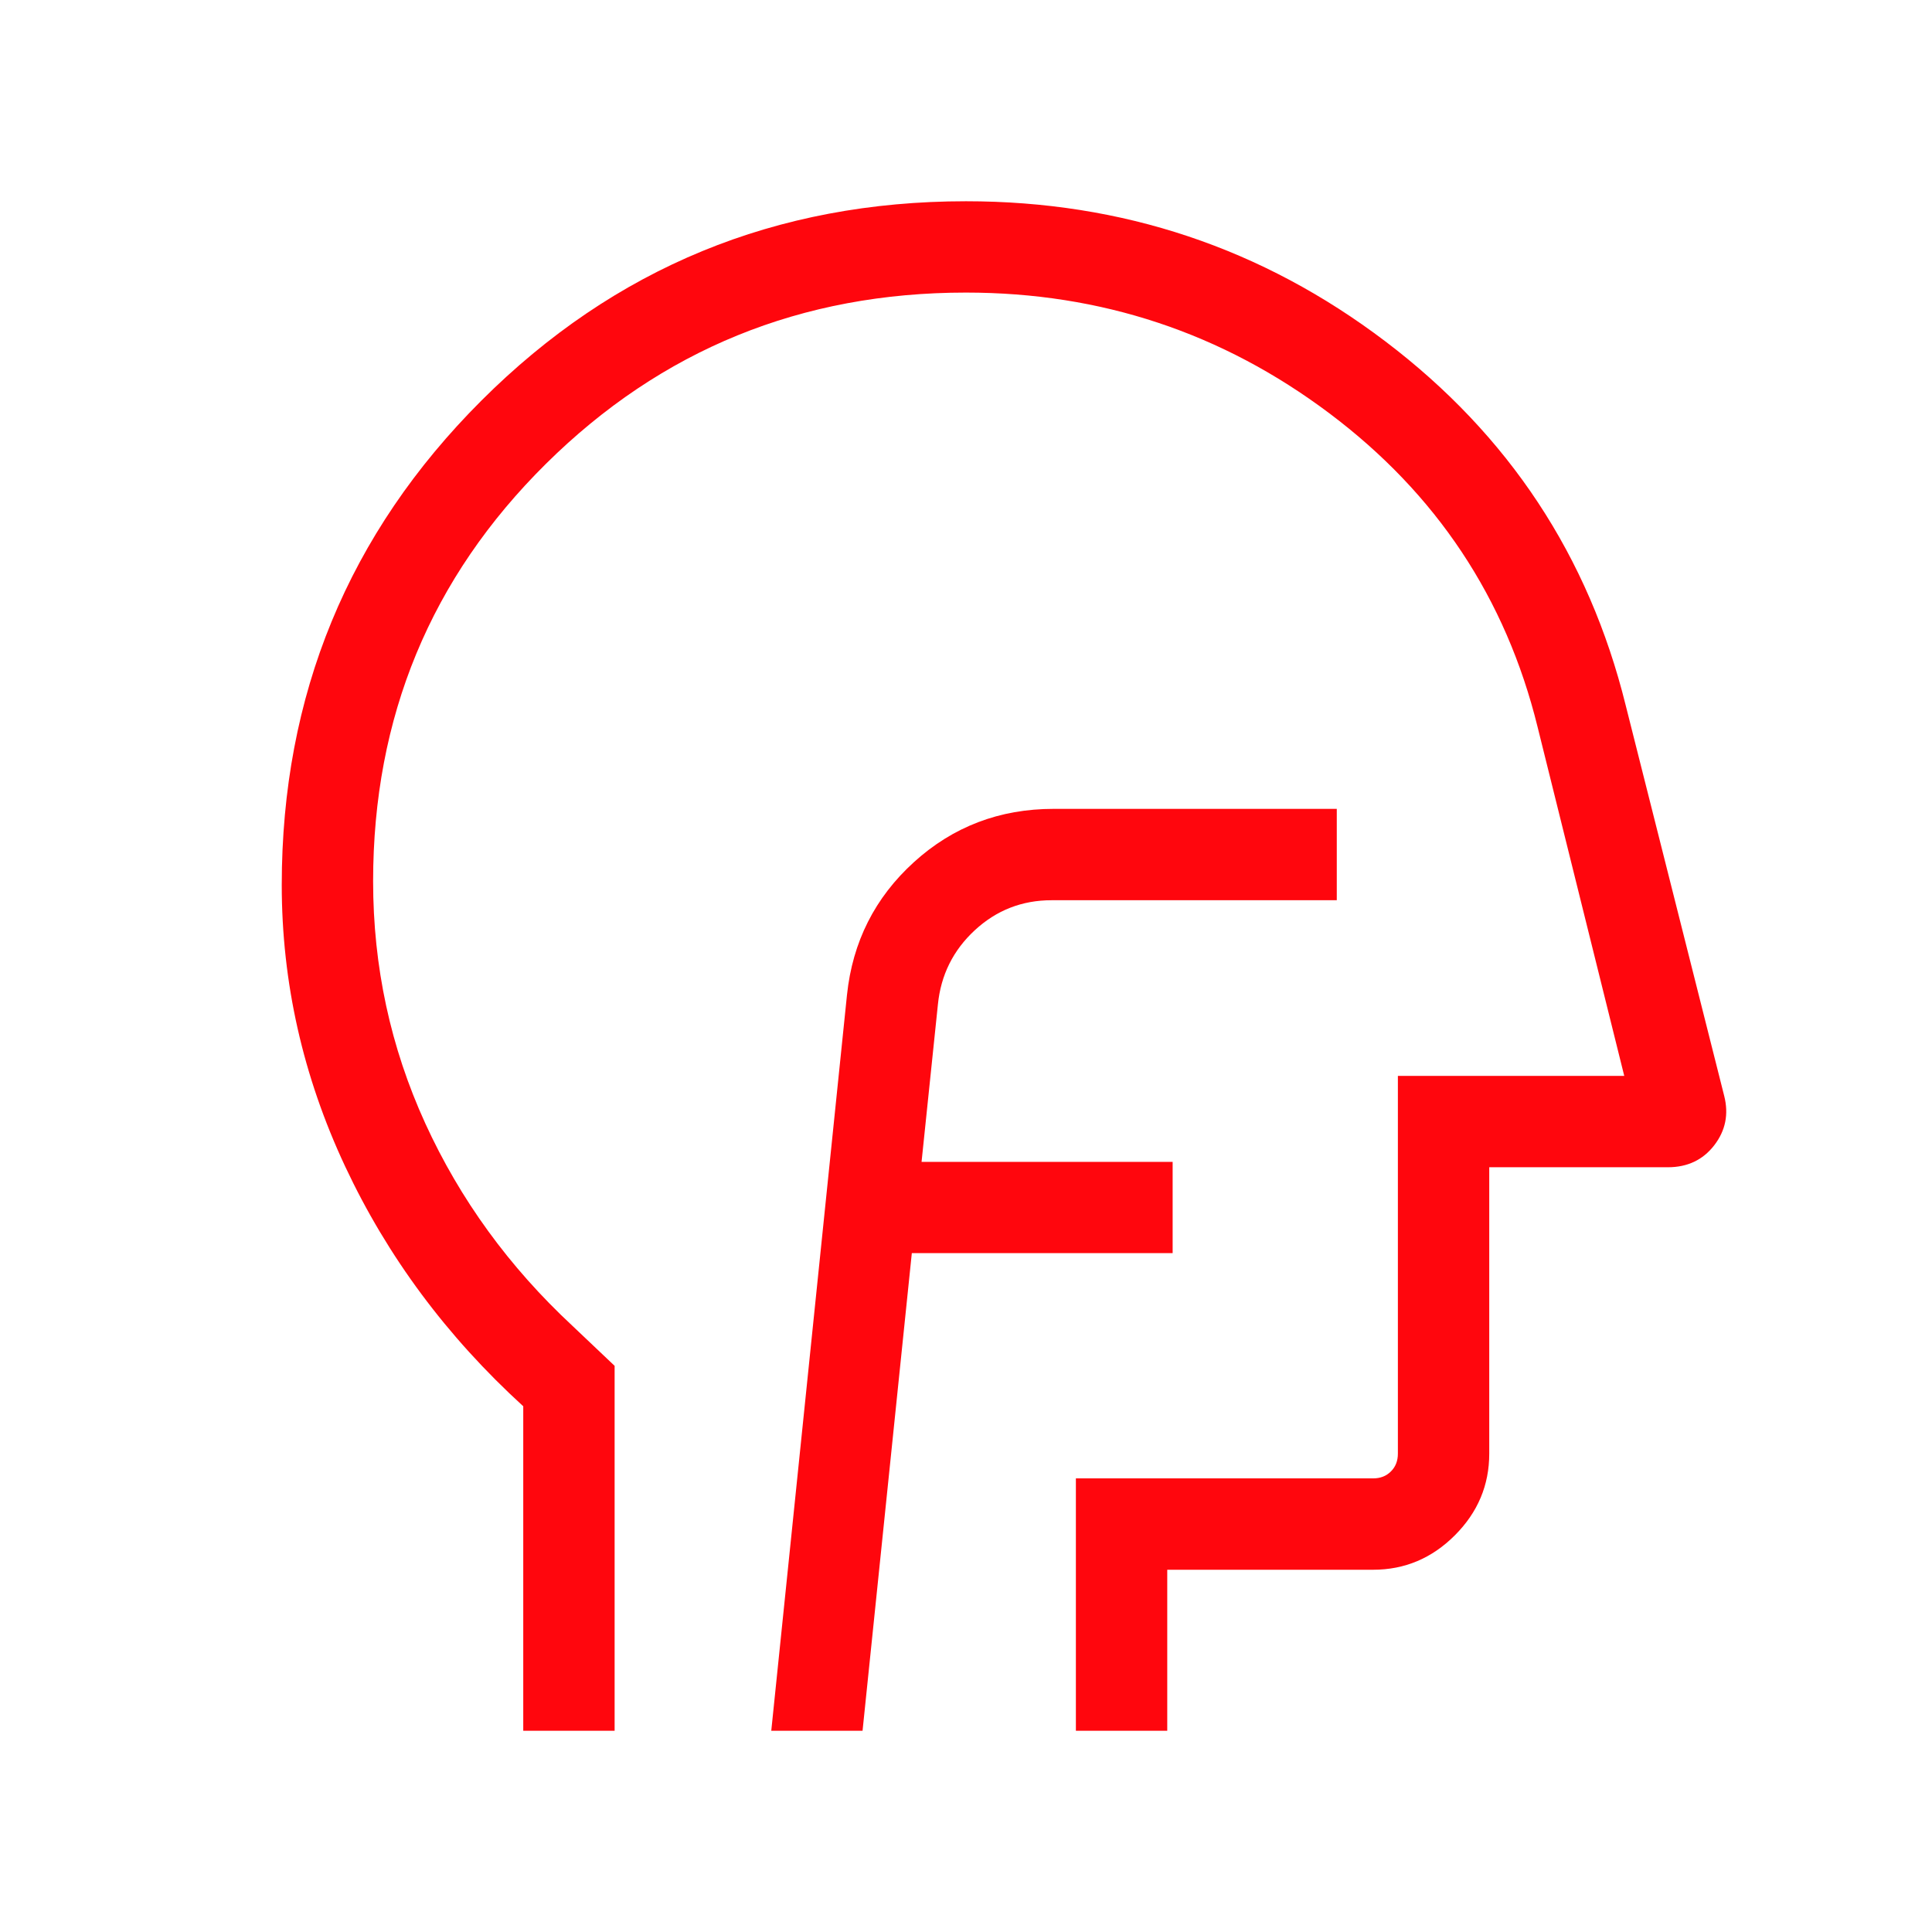 <svg width="48" height="48" viewBox="0 0 48 48" fill="none" xmlns="http://www.w3.org/2000/svg">
<mask id="mask0_530_7963" style="mask-type:alpha" maskUnits="userSpaceOnUse" x="0" y="0" width="48" height="48">
<rect width="48" height="48" fill="#D9D9D9"/>
</mask>
<g mask="url(#mask0_530_7963)">
<path d="M13 43V34.938C11.1 33.205 9.625 31.219 8.575 28.979C7.525 26.739 7 24.408 7 21.986C7 17.268 8.653 13.257 11.959 9.954C15.264 6.652 19.278 5 24 5C27.885 5 31.358 6.161 34.421 8.483C37.484 10.805 39.473 13.817 40.389 17.52L42.837 27.226C42.953 27.68 42.871 28.09 42.59 28.454C42.309 28.818 41.925 29 41.438 29H37V36.115C37 36.899 36.715 37.575 36.145 38.145C35.575 38.715 34.899 39 34.115 39H29V43H26.73V36.73H34.115C34.295 36.73 34.442 36.673 34.557 36.557C34.673 36.442 34.73 36.295 34.73 36.115V26.73H40.354L38.2 18.058C37.413 14.863 35.688 12.266 33.027 10.268C30.365 8.269 27.356 7.269 24 7.269C19.908 7.269 16.43 8.687 13.566 11.521C10.701 14.356 9.27 17.814 9.27 21.896C9.27 24.014 9.702 26.019 10.566 27.91C11.431 29.802 12.65 31.478 14.223 32.941L15.27 33.934V43H13ZM19.162 43H21.43L22.654 31.134H29.134V28.866H22.896L23.302 24.956C23.375 24.224 23.681 23.609 24.219 23.111C24.757 22.614 25.393 22.366 26.127 22.366H33.212V20.096H26.177C24.835 20.096 23.678 20.537 22.707 21.419C21.736 22.301 21.181 23.401 21.043 24.719L19.162 43Z" fill="#FF060D"/>
</g>
</svg>

